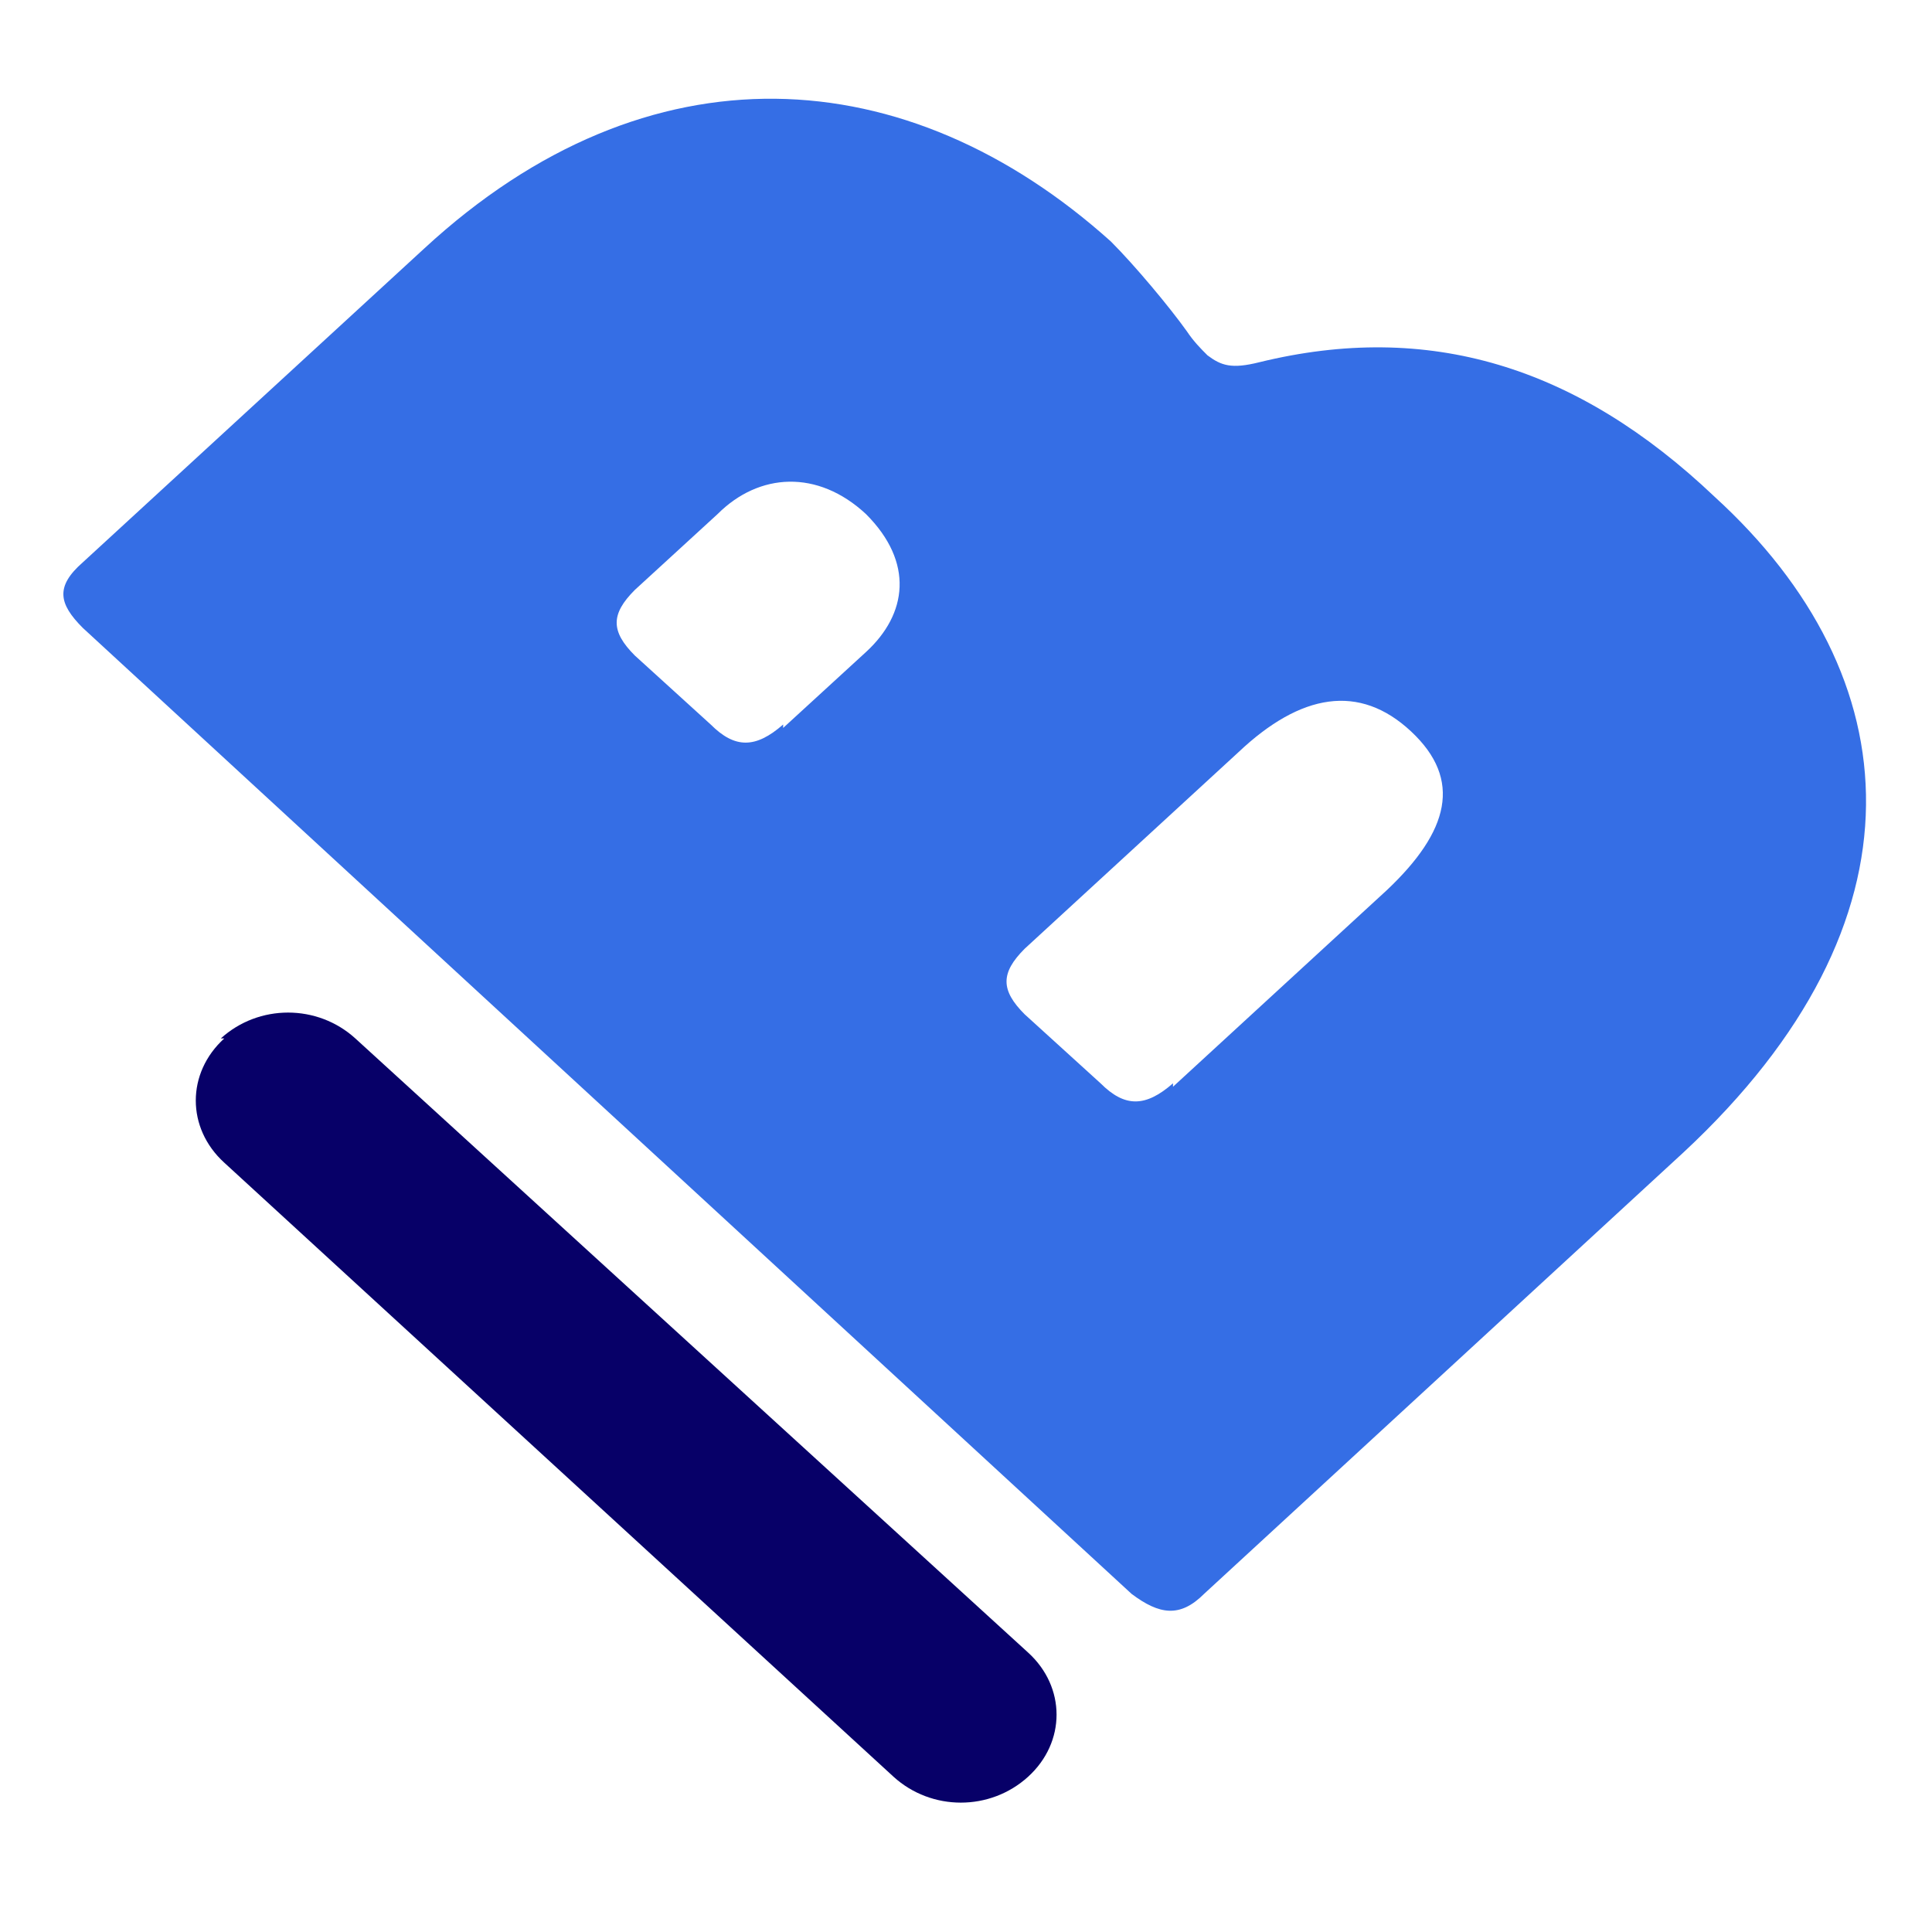 <?xml version="1.0" encoding="UTF-8"?>
<svg xmlns="http://www.w3.org/2000/svg" version="1.1" viewBox="0 0 56 56">
  <defs>
    <style>
      .cls-1 {
        fill: #356ee5;
        fill-rule: evenodd;
      }

      .cls-2 {
        fill: #070068;
      }
    </style>
  </defs>
  <!-- Generator: Adobe Illustrator 28.6.0, SVG Export Plug-In . SVG Version: 1.2.0 Build 709)  -->
  <g>
    <g id="Layer_1">
      <path class="cls-2" d="M6.5,30.1h0c-1.1,1-1.1,2.6,0,3.6l19.4,17.8c1.1,1,2.8,1,3.9,0h0c1.1-1,1.1-2.6,0-3.6L10.3,30.1c-1.1-1-2.8-1-3.9,0Z"/>
      <path class="cls-1" d="M2.4,16.3L12.3,7.2c6.5-6,14-5.5,19.9-.2.7.7,1.7,1.9,2.2,2.6.2.3.4.5.6.7.4.3.7.4,1.5.2,4.9-1.2,9.2.1,13.2,3.9,5.7,5.2,6.3,12.3-.9,19l-13.9,12.8c-.7.7-1.3.6-2.1,0L2.4,18.2c-.7-.7-.8-1.2,0-1.9ZM22.7,21.1l2.4-2.2c1.2-1.1,1.4-2.6,0-4-1.4-1.3-3.1-1.2-4.3,0l-2.4,2.2c-.7.7-.7,1.2,0,1.9l2.2,2c.7.7,1.3.7,2.1,0ZM34,31.5l6.2-5.7c1.8-1.7,2.2-3.2.7-4.6-1.5-1.4-3.2-1.1-5,.6l-6.2,5.7c-.7.7-.7,1.2,0,1.9l2.2,2c.7.7,1.3.7,2.1,0Z"/>
    </g>
  </g>
</svg>